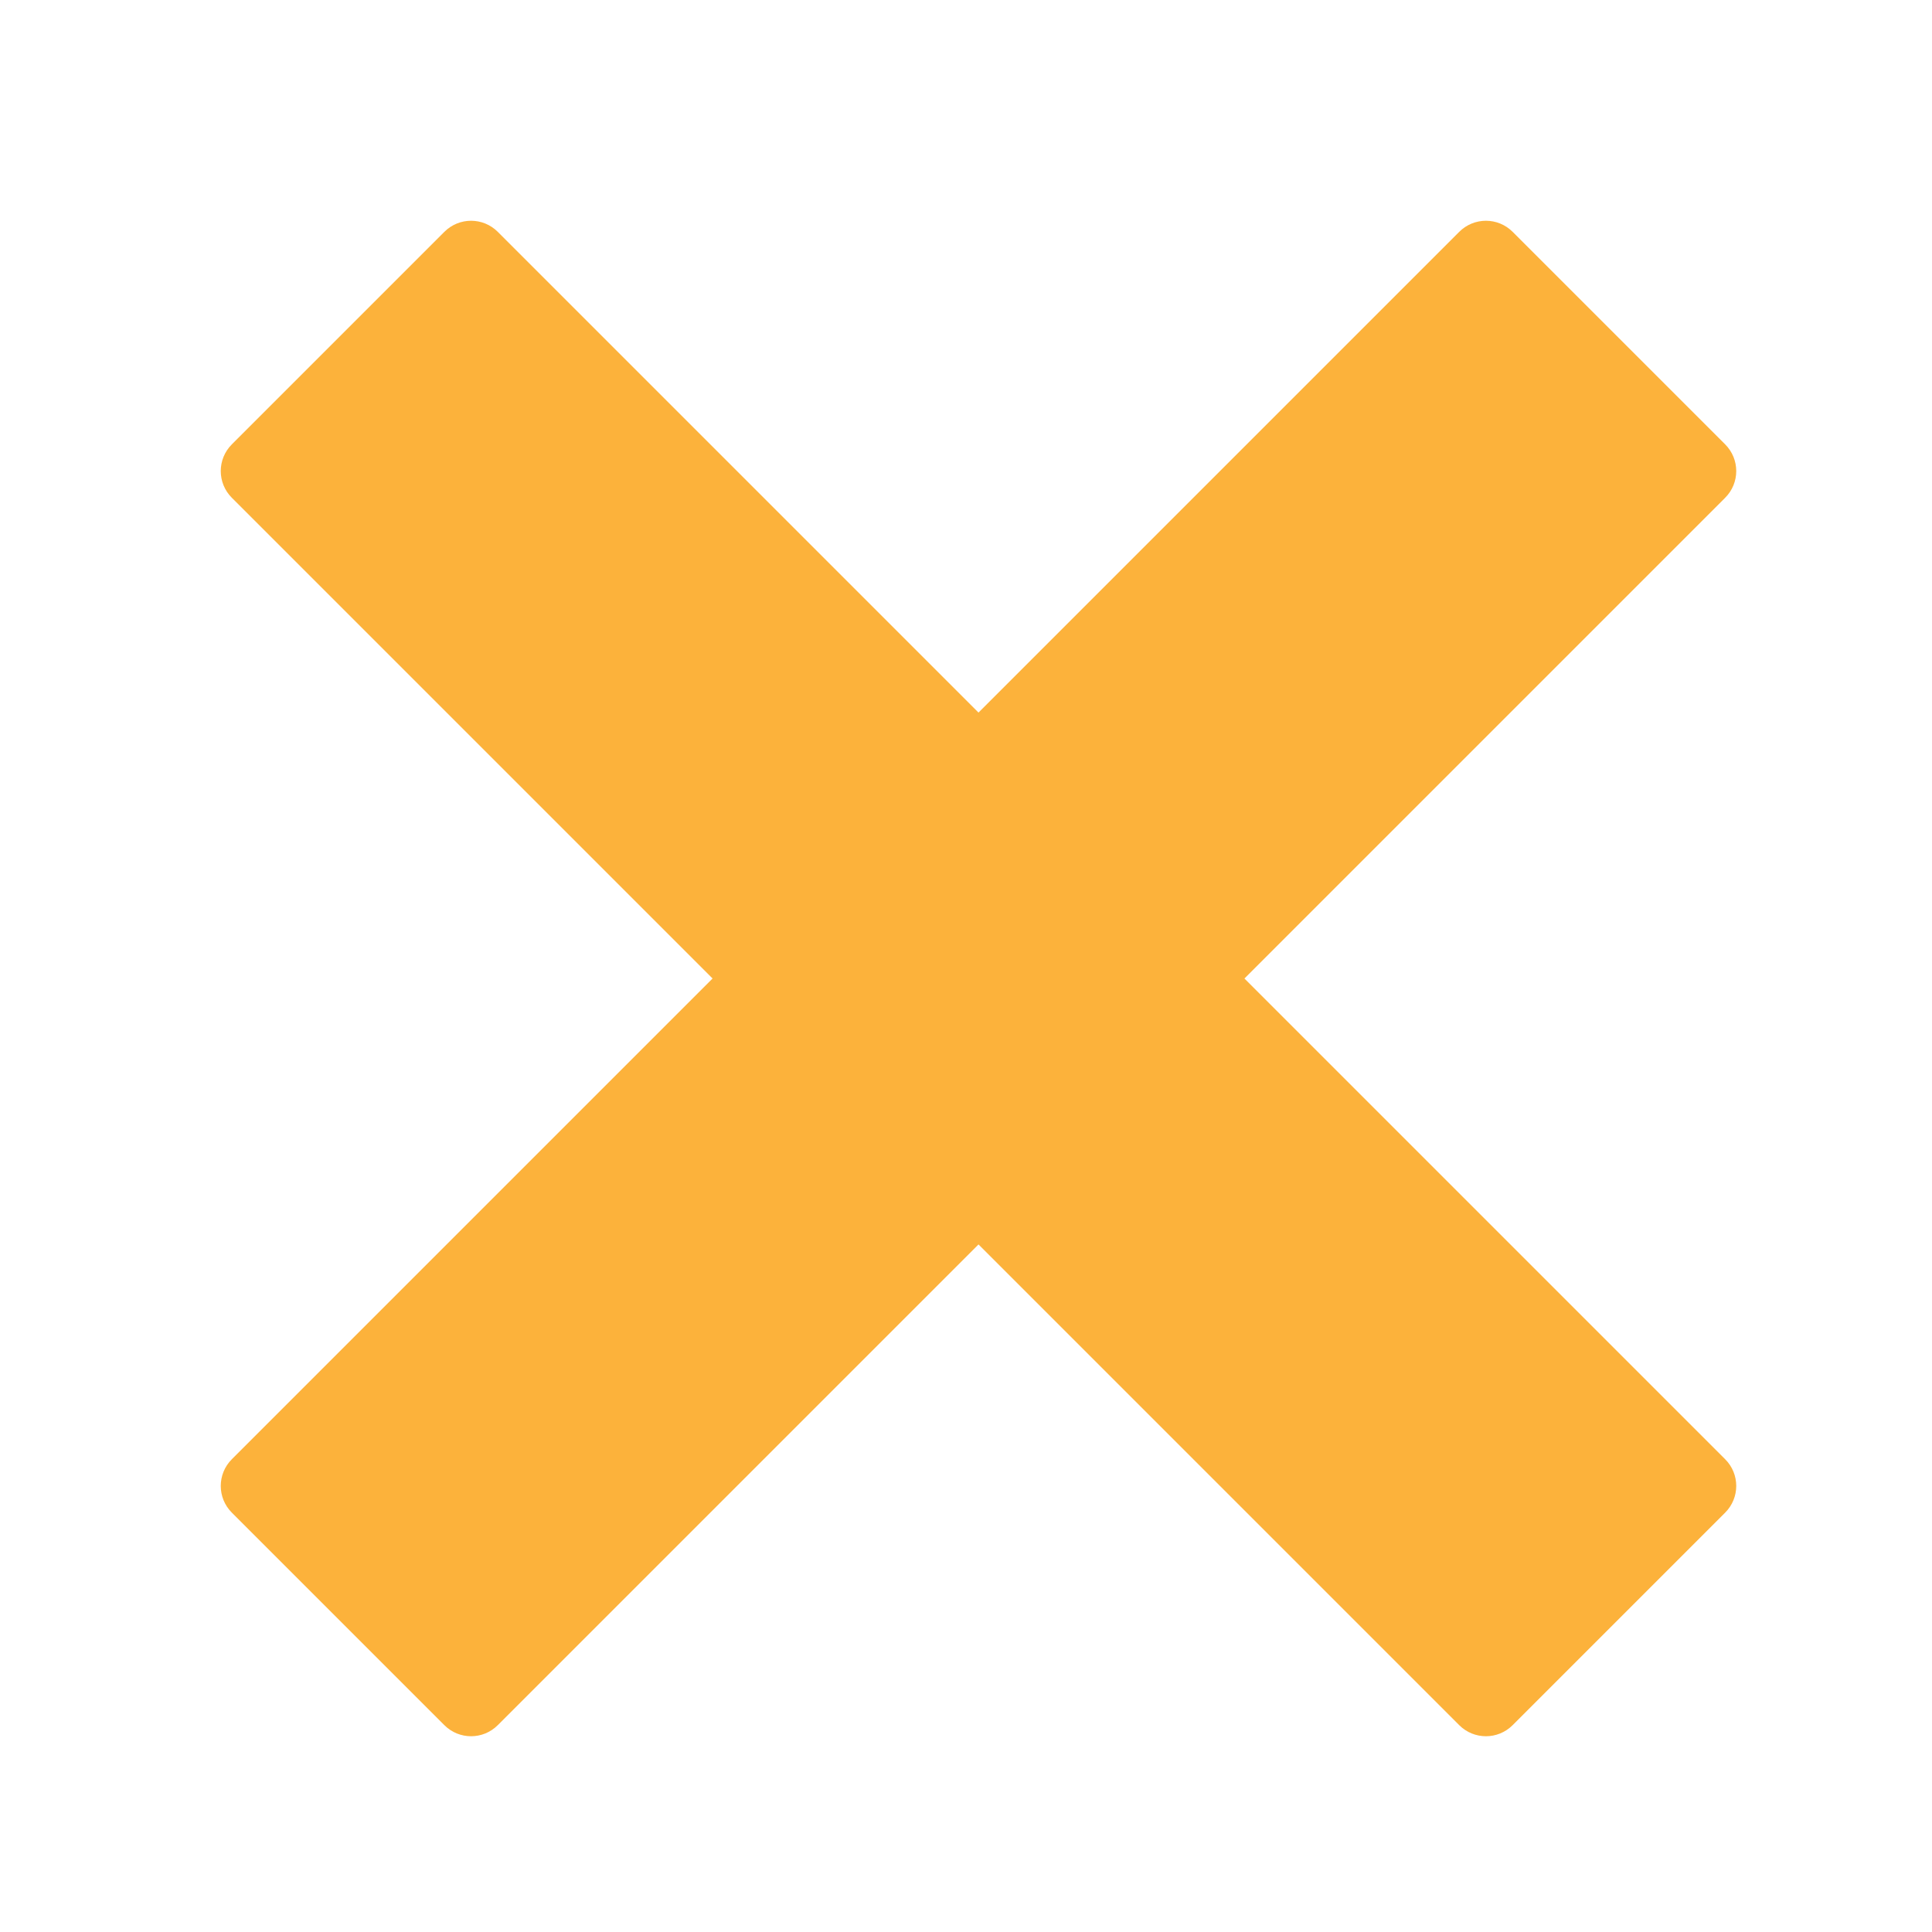 <?xml version="1.0" encoding="UTF-8"?>
<svg id="Layer_1" xmlns="http://www.w3.org/2000/svg" version="1.1" viewBox="0 0 17 17">
  <!-- Generator: Adobe Illustrator 29.5.1, SVG Export Plug-In . SVG Version: 2.1.0 Build 141)  -->
  <defs>
    <style>
      .st0 {
        fill: #fcb23b;
      }
    </style>
  </defs>
  <path class="st0" d="M10.95,8.61l4.23-4.23c.13-.13.13-.34,0-.47l-1.87-1.87c-.13-.13-.34-.13-.47,0l-4.23,4.23L4.38,2.04c-.13-.13-.34-.13-.47,0l-1.87,1.87c-.13.13-.13.34,0,.47l4.23,4.23-4.23,4.23c-.13.13-.13.34,0,.47l1.87,1.87c.13.13.34.13.47,0l4.23-4.23,4.23,4.23c.13.13.34.13.47,0l1.87-1.87c.13-.13.13-.34,0-.47l-4.23-4.23Z"/>
</svg>